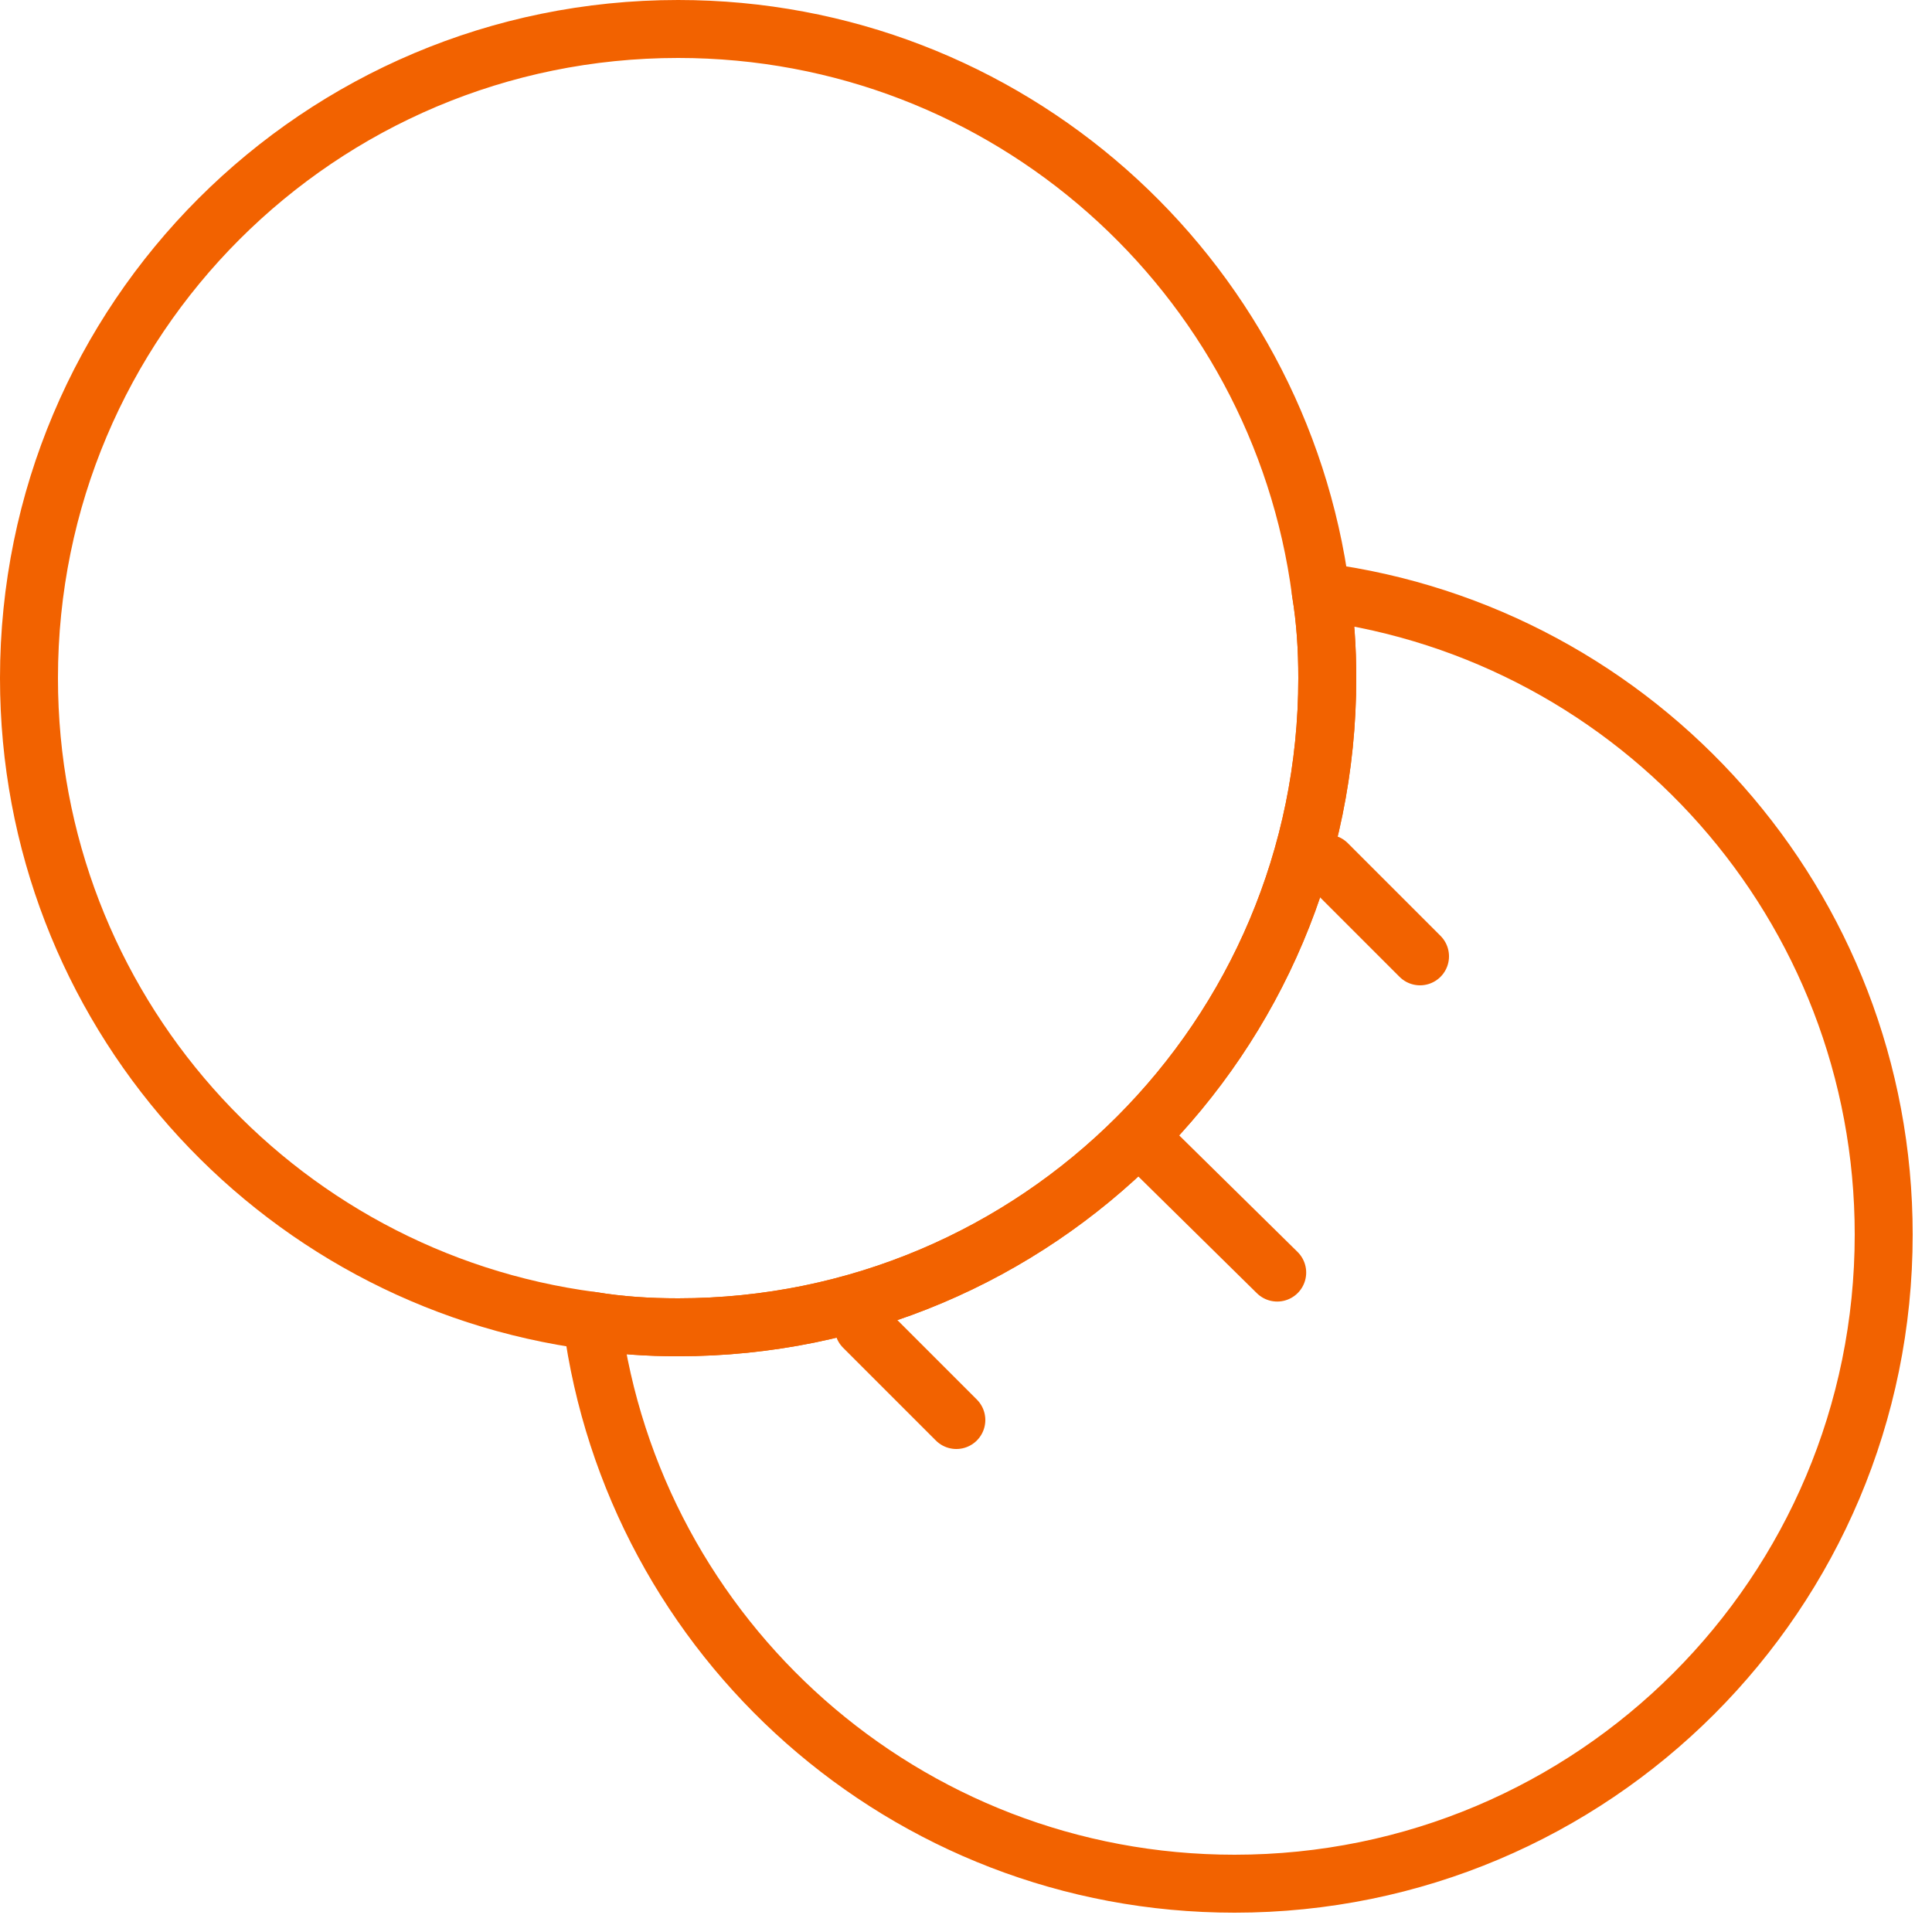 <svg width="50" height="50" viewBox="0 0 50 50" fill="none" xmlns="http://www.w3.org/2000/svg">
<path d="M34.35 17.55C34.35 26.838 26.838 34.35 17.55 34.35C16.782 34.35 16.038 34.302 15.318 34.182C7.086 33.102 0.75 26.07 0.75 17.55C0.75 8.262 8.262 0.75 17.55 0.75C26.07 0.75 33.102 7.086 34.182 15.318C34.302 16.038 34.35 16.782 34.35 17.55Z" stroke="#F26200" stroke-width="1.5" stroke-linecap="round" stroke-linejoin="round"/>
<path d="M48.75 31.95C48.75 41.238 41.238 48.75 31.95 48.75C23.43 48.75 16.398 42.414 15.318 34.182C16.038 34.302 16.782 34.35 17.55 34.35C26.838 34.35 34.35 26.838 34.35 17.55C34.35 16.782 34.302 16.038 34.182 15.318C42.414 16.398 48.75 23.43 48.75 31.95Z" stroke="#F26200" stroke-width="1.5" stroke-linecap="round" stroke-linejoin="round"/>
<path d="M29.91 29.838L33.054 32.934" stroke="#F26200" stroke-width="1.5" stroke-linecap="round" stroke-linejoin="round"/>
<path d="M36.75 24.75L34.35 22.35" stroke="#F26200" stroke-width="1.5" stroke-linecap="round" stroke-linejoin="round"/>
<path d="M24.75 36.75L22.35 34.35" stroke="#F26200" stroke-width="1.5" stroke-linecap="round" stroke-linejoin="round"/>
</svg>
